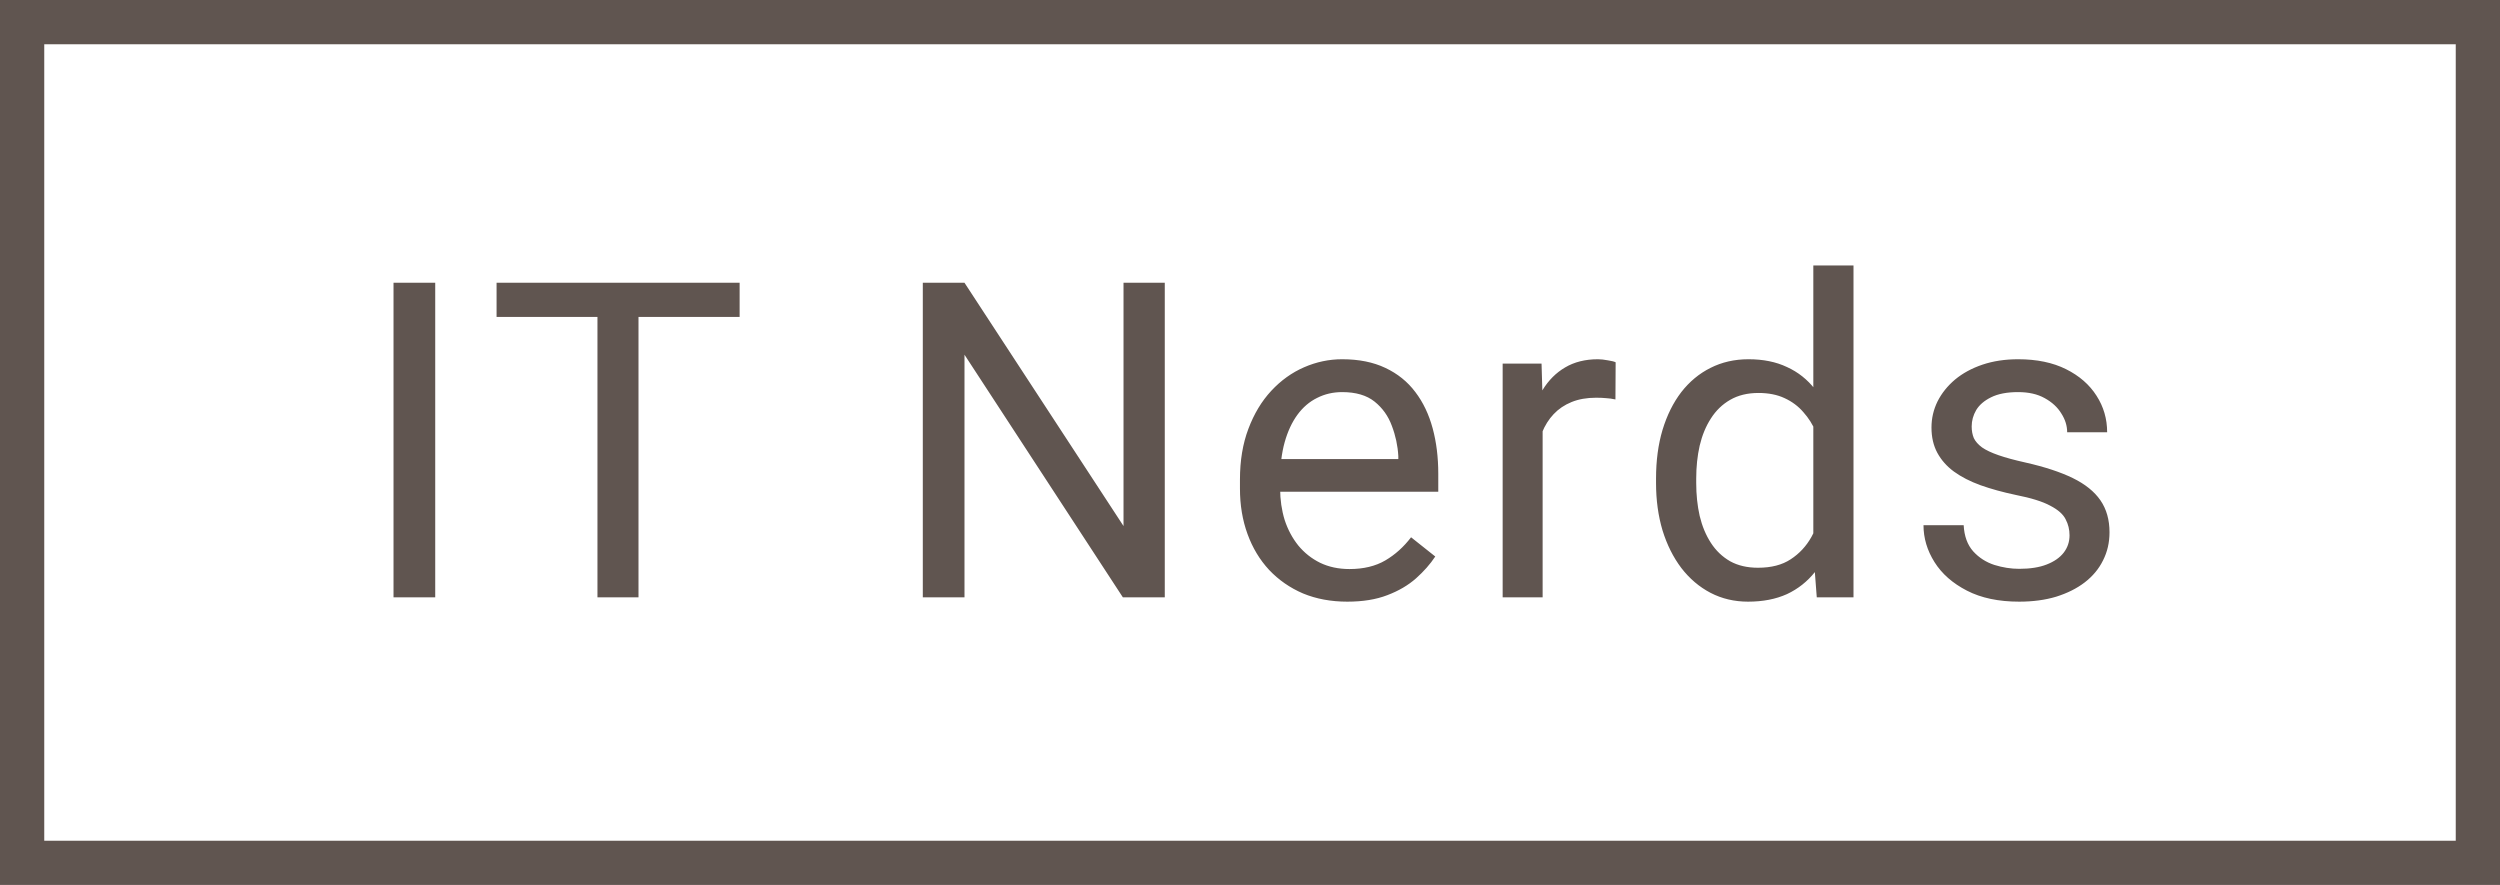 <?xml version="1.0" encoding="UTF-8"?> <svg xmlns="http://www.w3.org/2000/svg" width="113" height="40" viewBox="0 0 113 40" fill="none"><g clip-path="url(#clip0_2037_1002)"><path d="M112 1H1V39H112V1Z" stroke="#605550" stroke-width="2"></path><path d="M19.672 12.781V27H17.787V12.781H19.672ZM28.86 12.781V27H27.005V12.781H28.86ZM33.431 12.781V14.324H22.445V12.781H33.431ZM52.648 12.781V27H50.754L43.595 16.033V27H41.711V12.781H43.595L50.783 23.777V12.781H52.648ZM60.899 27.195C60.163 27.195 59.496 27.072 58.897 26.824C58.305 26.57 57.794 26.215 57.364 25.76C56.941 25.304 56.615 24.764 56.388 24.139C56.16 23.514 56.046 22.83 56.046 22.088V21.678C56.046 20.818 56.173 20.053 56.427 19.383C56.681 18.706 57.026 18.133 57.462 17.664C57.898 17.195 58.393 16.84 58.946 16.6C59.499 16.359 60.072 16.238 60.665 16.238C61.42 16.238 62.071 16.369 62.618 16.629C63.171 16.889 63.624 17.254 63.975 17.723C64.327 18.185 64.587 18.732 64.757 19.363C64.926 19.988 65.01 20.672 65.01 21.414V22.225H57.12V20.75H63.204V20.613C63.178 20.145 63.08 19.689 62.911 19.246C62.748 18.803 62.488 18.439 62.13 18.152C61.772 17.866 61.283 17.723 60.665 17.723C60.255 17.723 59.877 17.811 59.532 17.986C59.187 18.156 58.891 18.41 58.643 18.748C58.396 19.087 58.204 19.5 58.067 19.988C57.931 20.477 57.862 21.04 57.862 21.678V22.088C57.862 22.589 57.931 23.061 58.067 23.504C58.21 23.94 58.416 24.324 58.682 24.656C58.956 24.988 59.285 25.249 59.669 25.438C60.059 25.626 60.502 25.721 60.997 25.721C61.635 25.721 62.175 25.59 62.618 25.33C63.061 25.07 63.448 24.721 63.78 24.285L64.874 25.154C64.646 25.499 64.356 25.828 64.005 26.141C63.653 26.453 63.22 26.707 62.706 26.902C62.198 27.098 61.596 27.195 60.899 27.195ZM69.727 18.094V27H67.92V16.434H69.678L69.727 18.094ZM73.027 16.375L73.018 18.055C72.868 18.022 72.725 18.003 72.588 17.996C72.458 17.983 72.308 17.977 72.139 17.977C71.722 17.977 71.354 18.042 71.035 18.172C70.716 18.302 70.446 18.484 70.225 18.719C70.003 18.953 69.828 19.233 69.697 19.559C69.574 19.878 69.492 20.229 69.453 20.613L68.945 20.906C68.945 20.268 69.007 19.669 69.131 19.109C69.261 18.549 69.46 18.055 69.727 17.625C69.993 17.189 70.332 16.85 70.742 16.609C71.159 16.362 71.654 16.238 72.227 16.238C72.357 16.238 72.507 16.255 72.676 16.287C72.845 16.313 72.962 16.342 73.027 16.375ZM81.962 24.949V12H83.778V27H82.118L81.962 24.949ZM74.853 21.834V21.629C74.853 20.822 74.95 20.089 75.146 19.432C75.347 18.768 75.631 18.198 75.995 17.723C76.366 17.247 76.806 16.883 77.314 16.629C77.828 16.369 78.401 16.238 79.032 16.238C79.697 16.238 80.276 16.355 80.771 16.59C81.272 16.818 81.695 17.153 82.04 17.596C82.392 18.032 82.668 18.559 82.87 19.178C83.072 19.796 83.212 20.496 83.29 21.277V22.176C83.219 22.951 83.079 23.647 82.87 24.266C82.668 24.884 82.392 25.412 82.04 25.848C81.695 26.284 81.272 26.619 80.771 26.854C80.269 27.081 79.683 27.195 79.013 27.195C78.394 27.195 77.828 27.062 77.314 26.795C76.806 26.528 76.366 26.154 75.995 25.672C75.631 25.19 75.347 24.624 75.146 23.973C74.95 23.315 74.853 22.602 74.853 21.834ZM76.669 21.629V21.834C76.669 22.361 76.721 22.856 76.825 23.318C76.936 23.781 77.105 24.188 77.333 24.539C77.561 24.891 77.851 25.167 78.202 25.369C78.554 25.564 78.974 25.662 79.462 25.662C80.061 25.662 80.553 25.535 80.937 25.281C81.327 25.027 81.64 24.692 81.874 24.275C82.109 23.859 82.291 23.406 82.421 22.918V20.564C82.343 20.206 82.229 19.861 82.079 19.529C81.936 19.191 81.747 18.891 81.513 18.631C81.285 18.364 81.002 18.152 80.663 17.996C80.331 17.84 79.937 17.762 79.482 17.762C78.987 17.762 78.56 17.866 78.202 18.074C77.851 18.276 77.561 18.556 77.333 18.914C77.105 19.266 76.936 19.676 76.825 20.145C76.721 20.607 76.669 21.102 76.669 21.629ZM93.543 24.197C93.543 23.937 93.485 23.696 93.368 23.475C93.257 23.247 93.026 23.042 92.674 22.859C92.329 22.671 91.808 22.508 91.112 22.371C90.526 22.247 89.995 22.101 89.52 21.932C89.051 21.762 88.651 21.557 88.319 21.316C87.993 21.076 87.743 20.792 87.567 20.467C87.391 20.141 87.303 19.76 87.303 19.324C87.303 18.908 87.394 18.514 87.577 18.143C87.765 17.771 88.029 17.443 88.368 17.156C88.713 16.87 89.126 16.645 89.608 16.482C90.09 16.32 90.627 16.238 91.219 16.238C92.066 16.238 92.788 16.388 93.387 16.688C93.986 16.987 94.445 17.387 94.764 17.889C95.083 18.384 95.243 18.934 95.243 19.539H93.436C93.436 19.246 93.348 18.963 93.172 18.689C93.003 18.41 92.752 18.178 92.42 17.996C92.095 17.814 91.694 17.723 91.219 17.723C90.718 17.723 90.311 17.801 89.998 17.957C89.692 18.107 89.468 18.299 89.325 18.533C89.188 18.768 89.12 19.015 89.12 19.275C89.12 19.471 89.152 19.646 89.217 19.803C89.289 19.953 89.412 20.092 89.588 20.223C89.764 20.346 90.011 20.463 90.331 20.574C90.65 20.685 91.056 20.796 91.551 20.906C92.417 21.102 93.13 21.336 93.69 21.609C94.25 21.883 94.666 22.218 94.94 22.615C95.213 23.012 95.35 23.494 95.35 24.061C95.35 24.523 95.252 24.946 95.057 25.33C94.868 25.714 94.591 26.046 94.227 26.326C93.869 26.6 93.439 26.814 92.938 26.971C92.443 27.12 91.886 27.195 91.268 27.195C90.337 27.195 89.549 27.029 88.905 26.697C88.26 26.365 87.772 25.936 87.44 25.408C87.108 24.881 86.942 24.324 86.942 23.738H88.758C88.784 24.233 88.927 24.627 89.188 24.92C89.448 25.206 89.767 25.412 90.145 25.535C90.522 25.652 90.897 25.711 91.268 25.711C91.763 25.711 92.176 25.646 92.508 25.516C92.847 25.385 93.104 25.206 93.28 24.979C93.456 24.751 93.543 24.49 93.543 24.197Z" fill="#605550"></path></g><defs><clipPath id="clip0_2037_1002"><rect width="113" height="40" fill="white"></rect></clipPath></defs></svg> 